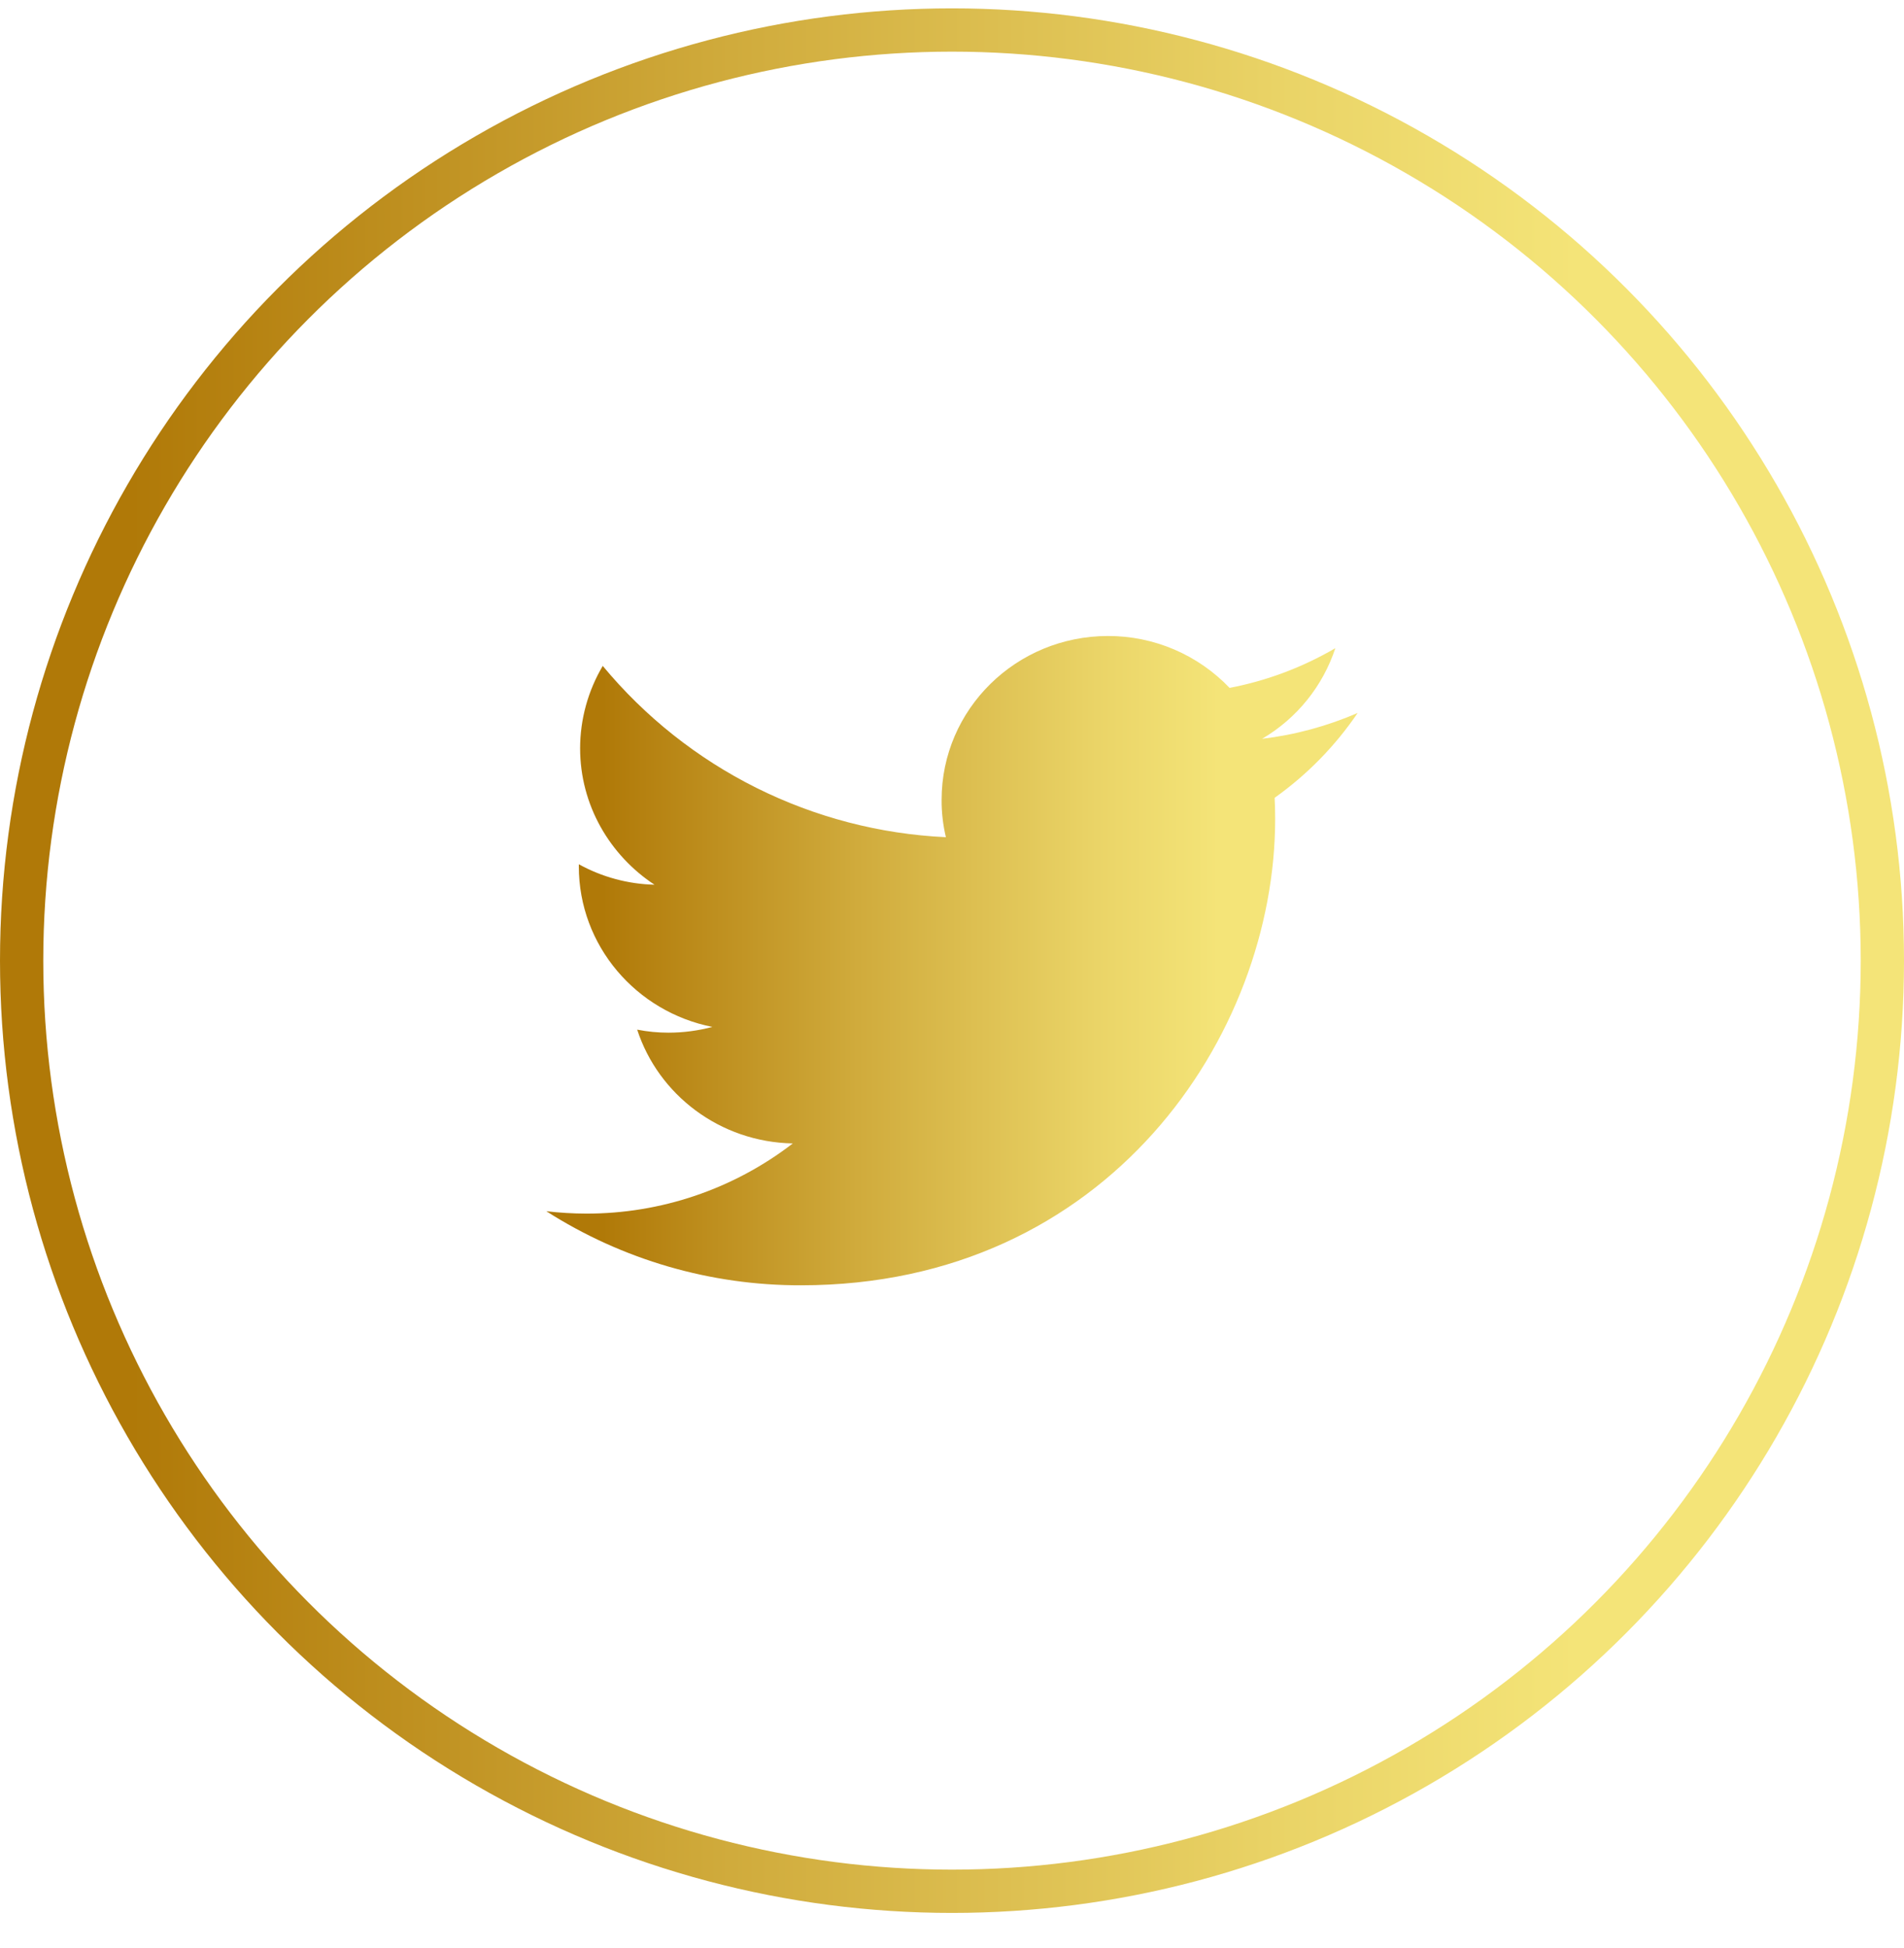 <svg width="44" height="45" viewBox="0 0 44 45" fill="none" xmlns="http://www.w3.org/2000/svg">
<path d="M31.375 16.47C30.672 16.776 29.927 16.977 29.166 17.068C29.966 16.599 30.568 15.855 30.859 14.974C30.102 15.416 29.276 15.727 28.415 15.892C28.052 15.512 27.616 15.21 27.134 15.004C26.651 14.798 26.131 14.692 25.606 14.693C23.48 14.693 21.76 16.388 21.76 18.478C21.758 18.769 21.792 19.058 21.859 19.341C20.335 19.27 18.842 18.881 17.477 18.2C16.111 17.518 14.903 16.559 13.929 15.384C13.588 15.96 13.407 16.617 13.406 17.287C13.406 18.599 14.091 19.759 15.125 20.439C14.512 20.424 13.912 20.262 13.376 19.966V20.013C13.376 21.849 14.704 23.377 16.462 23.724C16.131 23.812 15.79 23.857 15.448 23.857C15.206 23.857 14.963 23.834 14.725 23.787C15.214 25.291 16.636 26.384 18.321 26.416C16.952 27.471 15.271 28.041 13.543 28.037C13.236 28.036 12.93 28.018 12.625 27.982C14.383 29.105 16.427 29.699 18.513 29.693C25.598 29.693 29.468 23.923 29.468 18.919C29.468 18.755 29.464 18.591 29.456 18.431C30.207 17.897 30.857 17.233 31.375 16.47Z" fill="url(#paint0_linear_742_2878)"/>
<circle cx="22" cy="22.193" r="21.5" stroke="url(#paint1_linear_742_2878)"/>
<defs>
<linearGradient id="paint0_linear_742_2878" x1="12.625" y1="22.193" x2="31.375" y2="22.193" gradientUnits="userSpaceOnUse">
<stop offset="0.069" stop-color="#B07908"/>
<stop offset="0.384" stop-color="#D0AB3C"/>
<stop offset="0.678" stop-color="#EAD467"/>
<stop offset="0.828" stop-color="#F4E478"/>
</linearGradient>
<linearGradient id="paint1_linear_742_2878" x1="0" y1="22.193" x2="44" y2="22.193" gradientUnits="userSpaceOnUse">
<stop offset="0.069" stop-color="#B07908"/>
<stop offset="0.384" stop-color="#D0AB3C"/>
<stop offset="0.678" stop-color="#EAD467"/>
<stop offset="0.828" stop-color="#F4E478"/>
</linearGradient>
</defs>
</svg>
